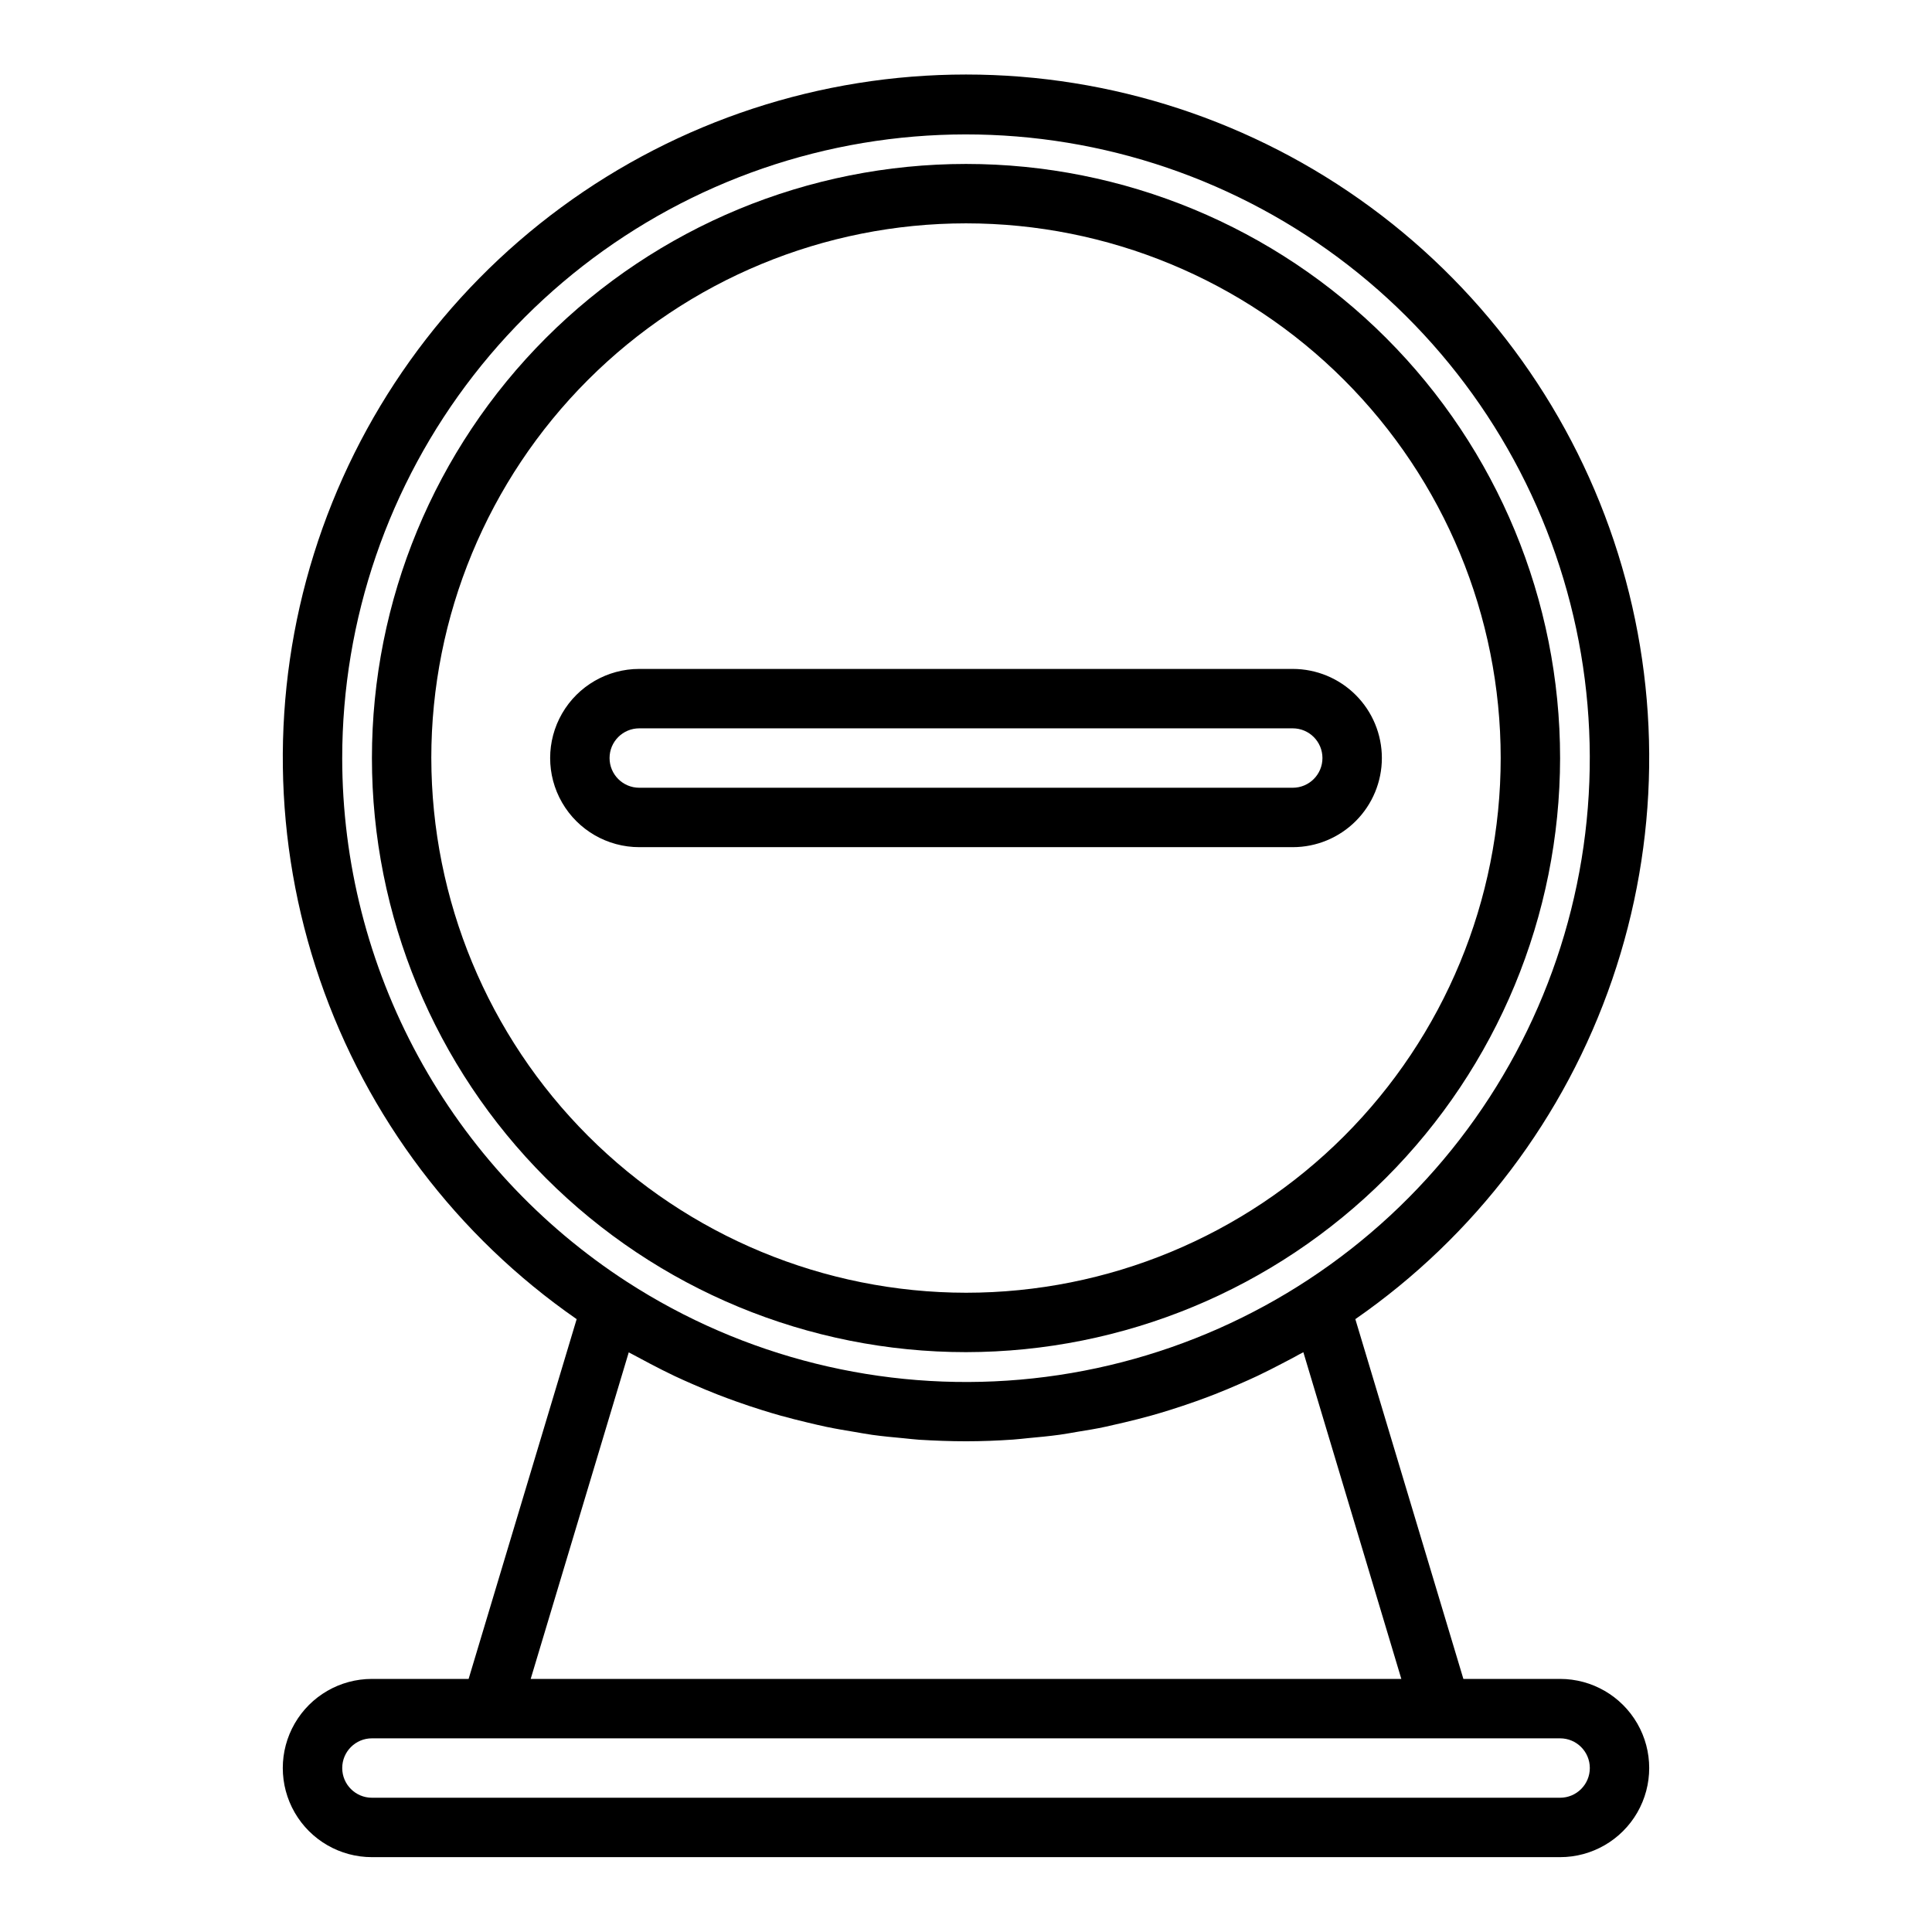 <?xml version="1.0" encoding="UTF-8"?>
<!-- Uploaded to: ICON Repo, www.svgrepo.com, Generator: ICON Repo Mixer Tools -->
<svg fill="#000000" width="800px" height="800px" version="1.1" viewBox="144 144 512 512" xmlns="http://www.w3.org/2000/svg">
 <g>
  <path d="m557.44 588.93h-25.629l-28.633-95.344c31.699-21.984 55.551-53.516 68.074-90.004 12.523-36.484 13.062-76.016 1.547-112.83s-34.488-68.992-65.574-91.836c-31.082-22.844-68.648-35.168-107.22-35.168-38.578 0-76.145 12.324-107.23 35.168-31.082 22.844-54.059 55.02-65.574 91.836s-10.973 76.348 1.551 112.83c12.523 36.488 36.371 68.02 68.07 90.004l-28.633 95.344h-25.629c-8.438 0-16.234 4.504-20.453 11.809-4.219 7.309-4.219 16.309 0 23.617 4.219 7.305 12.016 11.809 20.453 11.809h314.88c8.438 0 16.234-4.504 20.453-11.809 4.219-7.309 4.219-16.309 0-23.617-4.219-7.305-12.016-11.809-20.453-11.809zm-322.75-244.03c0.008-36.746 12.258-72.441 34.812-101.45 22.559-29.008 54.137-49.672 89.746-58.73 35.613-9.055 73.227-5.992 106.9 8.711 33.676 14.703 61.492 40.207 79.055 72.484 17.562 32.273 23.875 69.48 17.934 105.74-5.941 36.262-23.793 69.512-50.738 94.496-26.945 24.984-61.445 40.277-98.051 43.469-36.605 3.188-73.23-5.91-104.09-25.855-23.184-15.008-42.242-35.574-55.441-59.828-13.199-24.258-20.121-51.43-20.129-79.043zm75.934 157.49c0.395 0.219 0.789 0.41 1.195 0.629 1.465 0.789 2.953 1.574 4.434 2.363 2.188 1.141 4.375 2.273 6.606 3.32 1.574 0.746 3.148 1.434 4.723 2.125 2.195 0.961 4.41 1.898 6.644 2.762 1.629 0.637 3.266 1.234 4.914 1.828 2.25 0.805 4.519 1.562 6.801 2.273 1.66 0.52 3.32 1.023 4.992 1.488 2.363 0.66 4.723 1.242 7.086 1.812 1.66 0.395 3.305 0.789 4.977 1.141 2.465 0.512 4.945 0.93 7.43 1.34 1.574 0.27 3.148 0.559 4.769 0.789 2.746 0.379 5.512 0.637 8.273 0.891 1.363 0.125 2.715 0.309 4.086 0.395 4.117 0.246 8.277 0.41 12.449 0.41s8.328-0.164 12.469-0.449c1.371-0.086 2.723-0.27 4.086-0.395 2.762-0.25 5.512-0.512 8.273-0.891 1.574-0.219 3.148-0.512 4.769-0.789 2.488-0.41 4.969-0.789 7.43-1.34 1.668-0.348 3.312-0.789 4.977-1.141 2.363-0.566 4.723-1.148 7.086-1.812 1.668-0.465 3.328-0.969 4.992-1.488 2.281-0.715 4.551-1.473 6.801-2.273 1.645-0.59 3.281-1.188 4.914-1.828 2.234-0.867 4.449-1.801 6.644-2.762 1.574-0.691 3.148-1.379 4.723-2.125 2.227-1.047 4.418-2.18 6.606-3.32 1.48-0.789 2.969-1.52 4.434-2.363 0.395-0.219 0.789-0.41 1.195-0.629l25.965 86.582h-230.73zm246.82 118.03h-314.88c-4.348 0-7.871-3.523-7.871-7.871 0-4.348 3.523-7.871 7.871-7.871h314.88c4.348 0 7.875 3.523 7.875 7.871 0 4.348-3.527 7.871-7.875 7.871z"/>
  <path d="m510.21 344.89c0-6.262-2.488-12.27-6.918-16.699-4.43-4.43-10.434-6.918-16.699-6.918h-173.18c-8.438 0-16.234 4.504-20.453 11.809-4.219 7.309-4.219 16.309 0 23.617 4.219 7.305 12.016 11.809 20.453 11.809h173.18c6.266 0 12.27-2.488 16.699-6.918 4.43-4.43 6.918-10.438 6.918-16.699zm-204.67 0c0-4.348 3.523-7.871 7.871-7.871h173.18c4.348 0 7.871 3.523 7.871 7.871 0 4.348-3.523 7.871-7.871 7.871h-173.18c-4.348 0-7.871-3.523-7.871-7.871z"/>
  <path d="m557.44 344.89c0-41.758-16.586-81.801-46.113-111.33-29.523-29.523-69.57-46.113-111.32-46.113-41.758 0-81.805 16.59-111.33 46.113-29.527 29.527-46.113 69.57-46.113 111.33 0 41.754 16.586 81.801 46.113 111.33 29.523 29.523 69.57 46.113 111.33 46.113 41.738-0.051 81.758-16.652 111.27-46.168 29.516-29.516 46.117-69.531 46.164-111.27zm-299.14 0c0-37.582 14.93-73.621 41.504-100.2 26.574-26.574 62.613-41.5 100.2-41.5 37.578 0 73.621 14.926 100.19 41.5 26.574 26.574 41.504 62.613 41.504 100.2 0 37.578-14.93 73.621-41.504 100.2-26.57 26.57-62.613 41.5-100.19 41.5-37.566-0.043-73.582-14.984-100.15-41.551-26.562-26.562-41.504-62.578-41.551-100.14z"/>
 </g>
</svg>